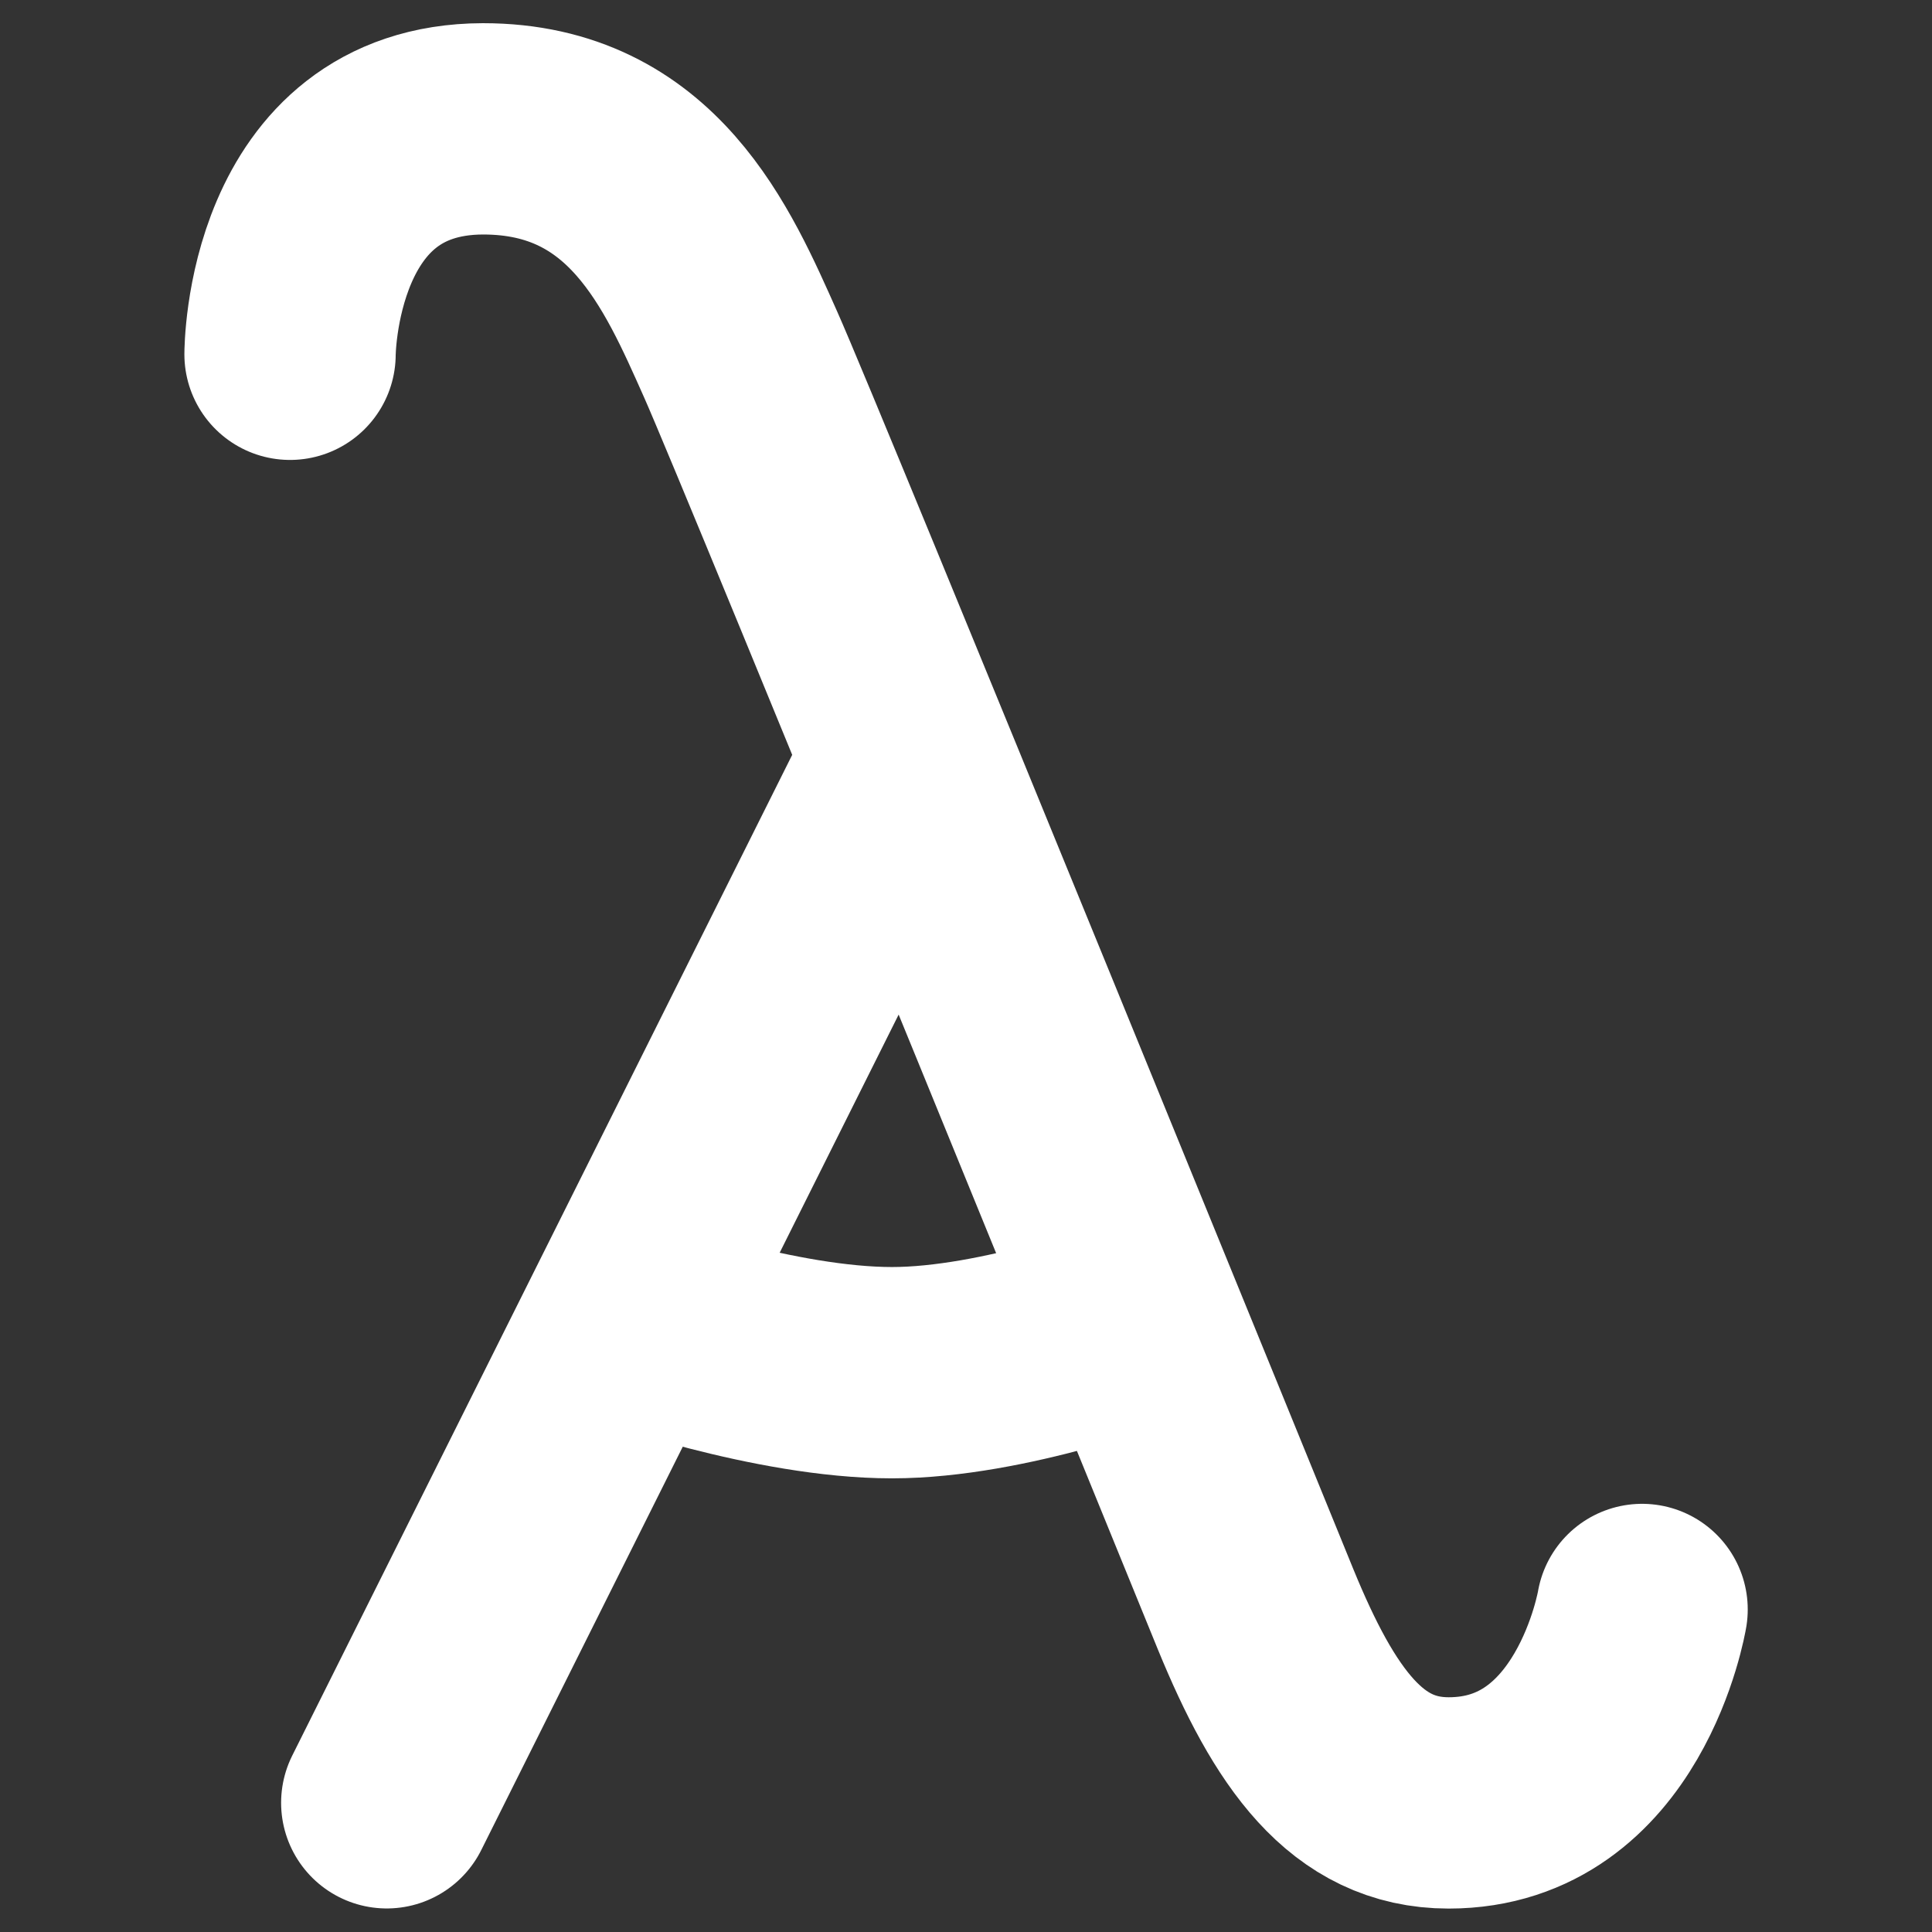 <?xml version="1.0" encoding="UTF-8"?>
<svg height="16px" viewBox="0 0 16 16" width="16px" xmlns="http://www.w3.org/2000/svg">
    <rect x="0" y="0" width="16" height="16" fill="#333333" stroke="none"/>
    <g fill="none" stroke="#ffffff" stroke-width="1.75">
        <path d="m 3.203 14.93 l 4.262 -8.531 m -5.063 -3.465 s 0 -1.863 1.598 -1.867 c 1.324 0 1.781 1.078 2.133 1.867 c 0.344 0.77 4.266 10.395 4.266 10.395 c 0.402 0.98 0.836 1.602 1.598 1.602 c 1.336 0 1.602 -1.602 1.602 -1.602" stroke-linecap="round"/>
        <path d="m 5.199 10.93 s 1.219 0.438 2.188 0.438 c 0.93 0 2.078 -0.438 2.078 -0.438"/>
    </g>
</svg>
